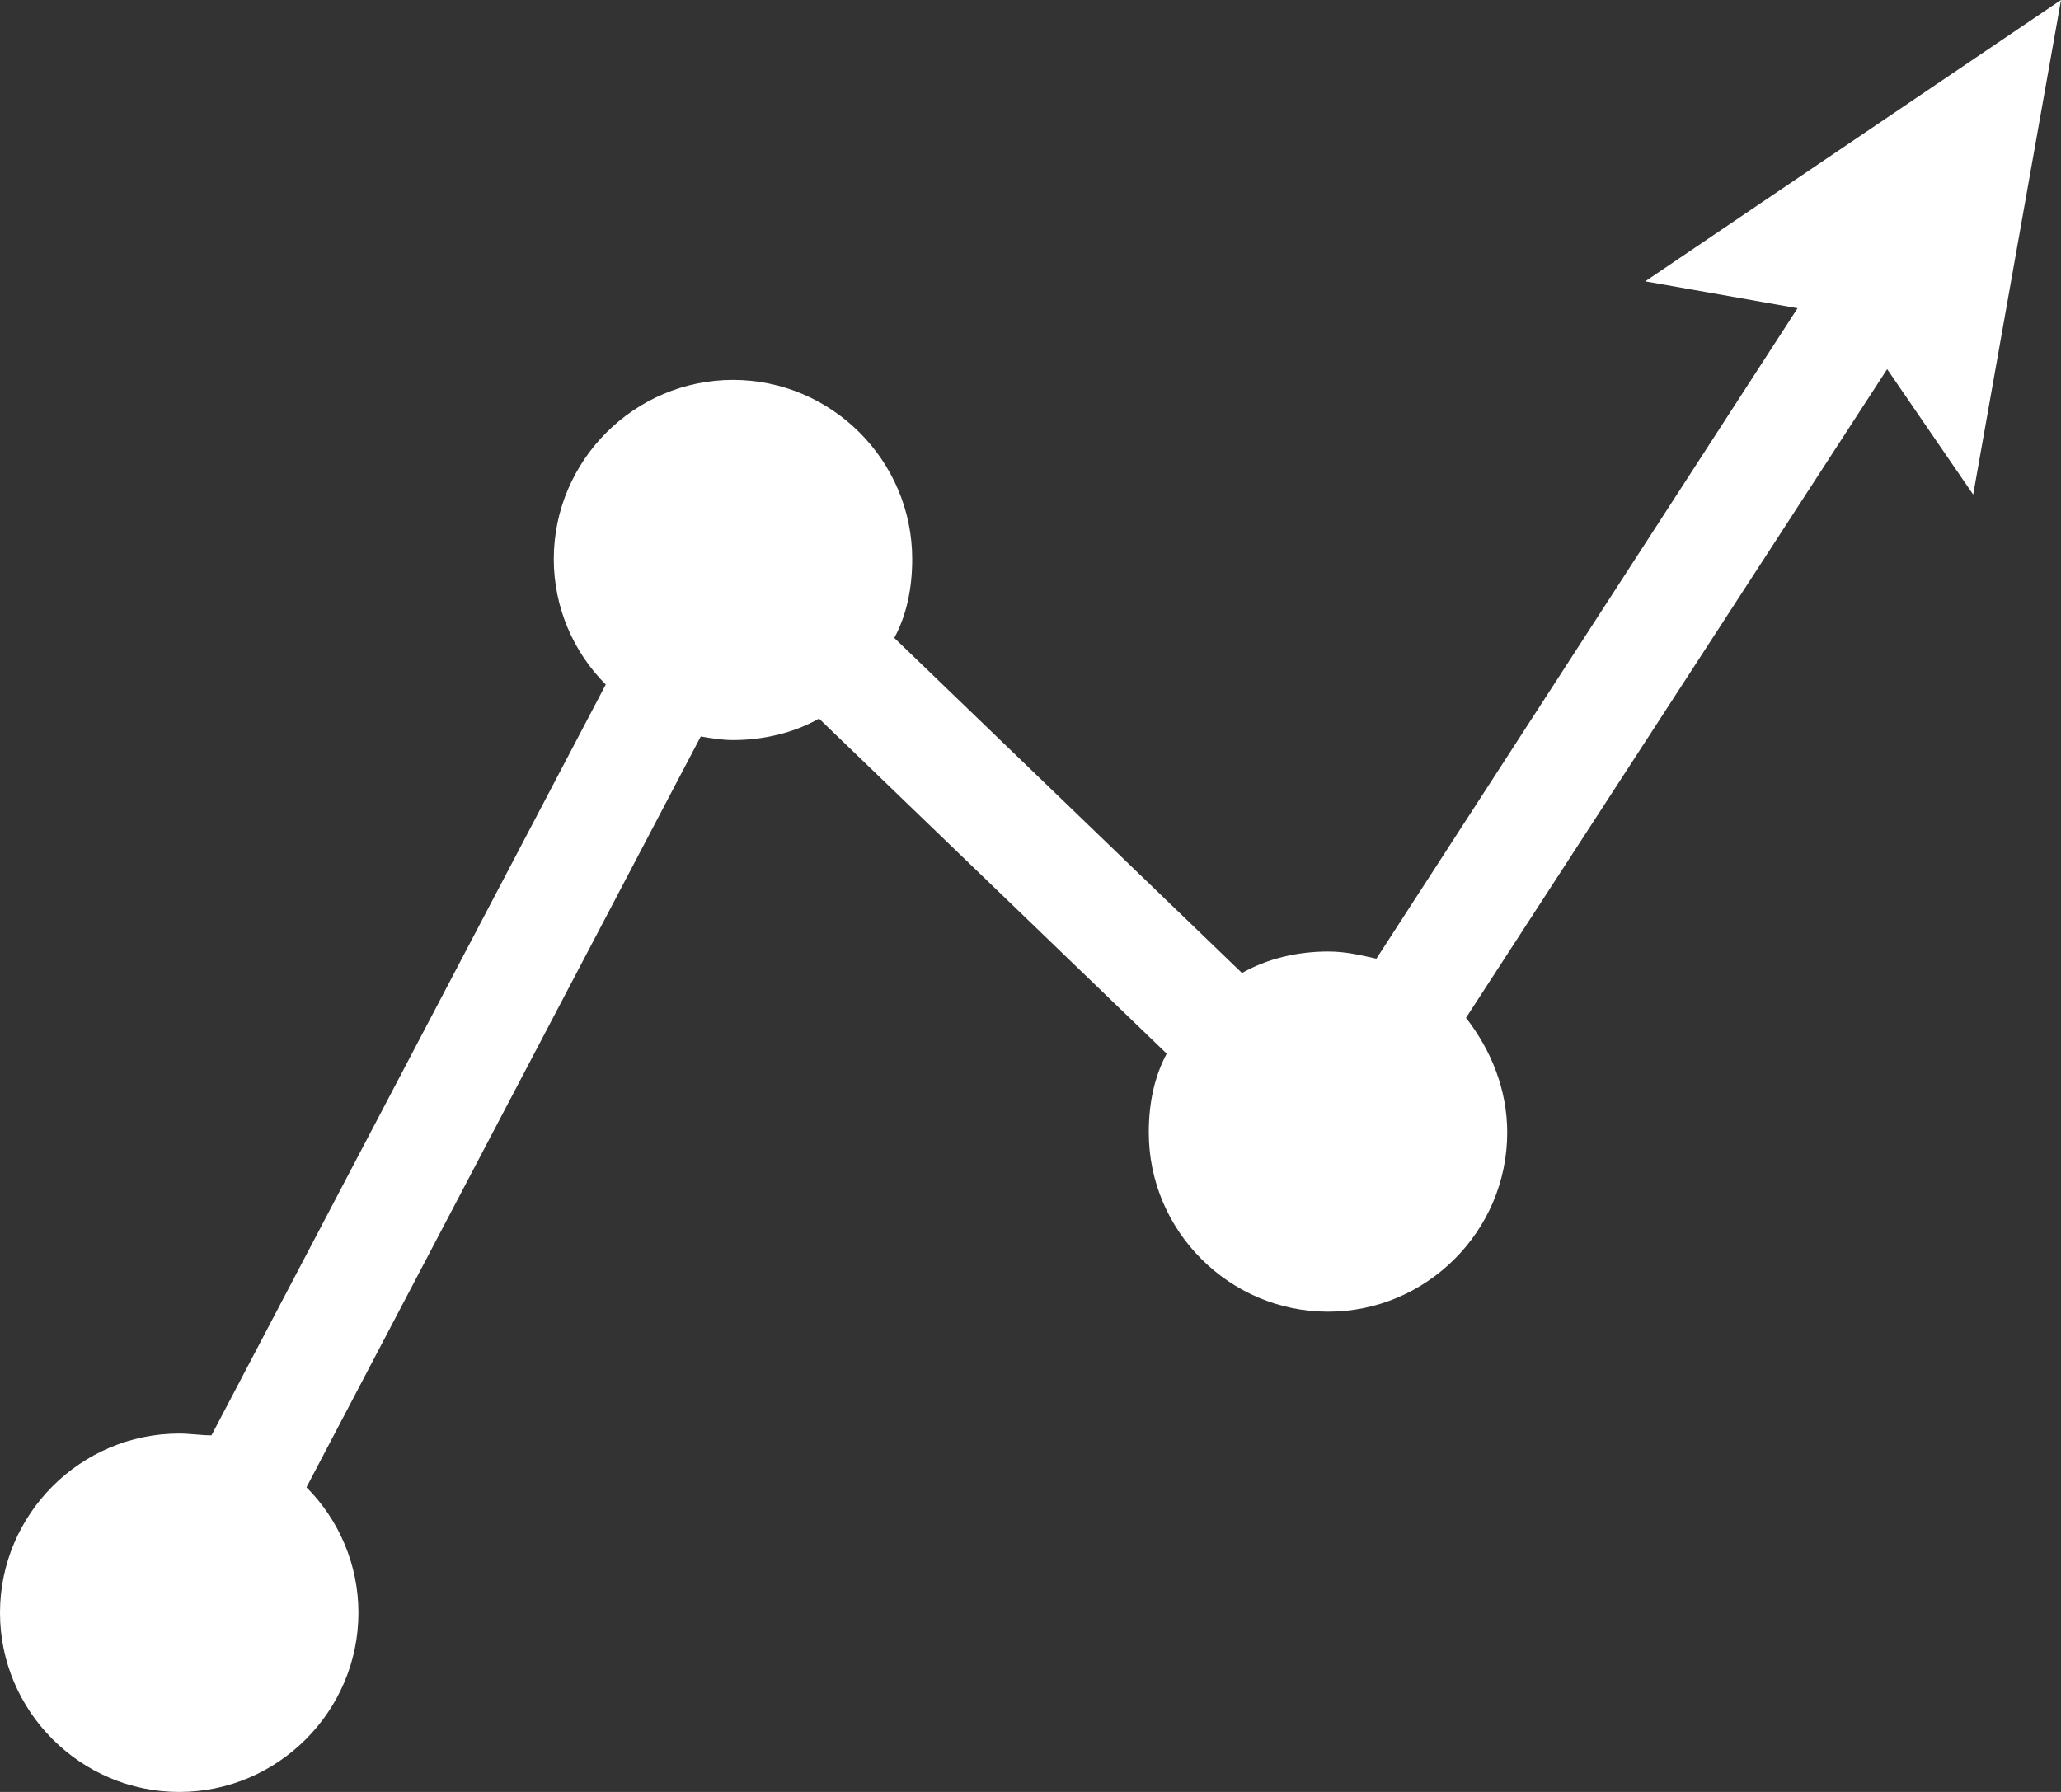 <?xml version="1.0" encoding="utf-8"?>
<!-- Generator: Adobe Illustrator 21.1.0, SVG Export Plug-In . SVG Version: 6.00 Build 0)  -->
<svg version="1.1" id="Layer_1" xmlns="http://www.w3.org/2000/svg" xmlns:xlink="http://www.w3.org/1999/xlink" x="0px" y="0px"
	 viewBox="0 0 115 100" style="enable-background:new 0 0 115 100;" xml:space="preserve">
<rect x="0" y="0" width="115" height="100" fill="#333333" stroke="none"/>
<style type="text/css">
	.st0{fill:#FFFFFF;}
</style>
<path class="st0" d="M110.1,27.6L115,0L91.8,15.7l8.5,1.5L76.8,53.5c-0.9-0.2-1.7-0.4-2.7-0.4c-1.7,0-3.4,0.4-4.8,1.2L49.9,35.6
	c0.7-1.3,1-2.8,1-4.4c0-5.5-4.5-10-10-10c-5.5,0-10,4.5-10,10c0,2.7,1.1,5.2,2.9,7l-22,41.9C11.2,80.1,10.6,80,10,80
	C4.5,80,0,84.5,0,90s4.5,10,10,10s10-4.5,10-10c0-2.7-1.1-5.2-2.9-7l22-41.9c0.6,0.1,1.2,0.2,1.8,0.2c1.7,0,3.4-0.4,4.8-1.2
	l19.4,18.7c-0.7,1.3-1,2.8-1,4.4c0,5.5,4.5,10,10,10c5.5,0,10-4.5,10-10c0-2.4-0.9-4.6-2.3-6.4l23.5-36.2L110.1,27.6z"/>
</svg>
